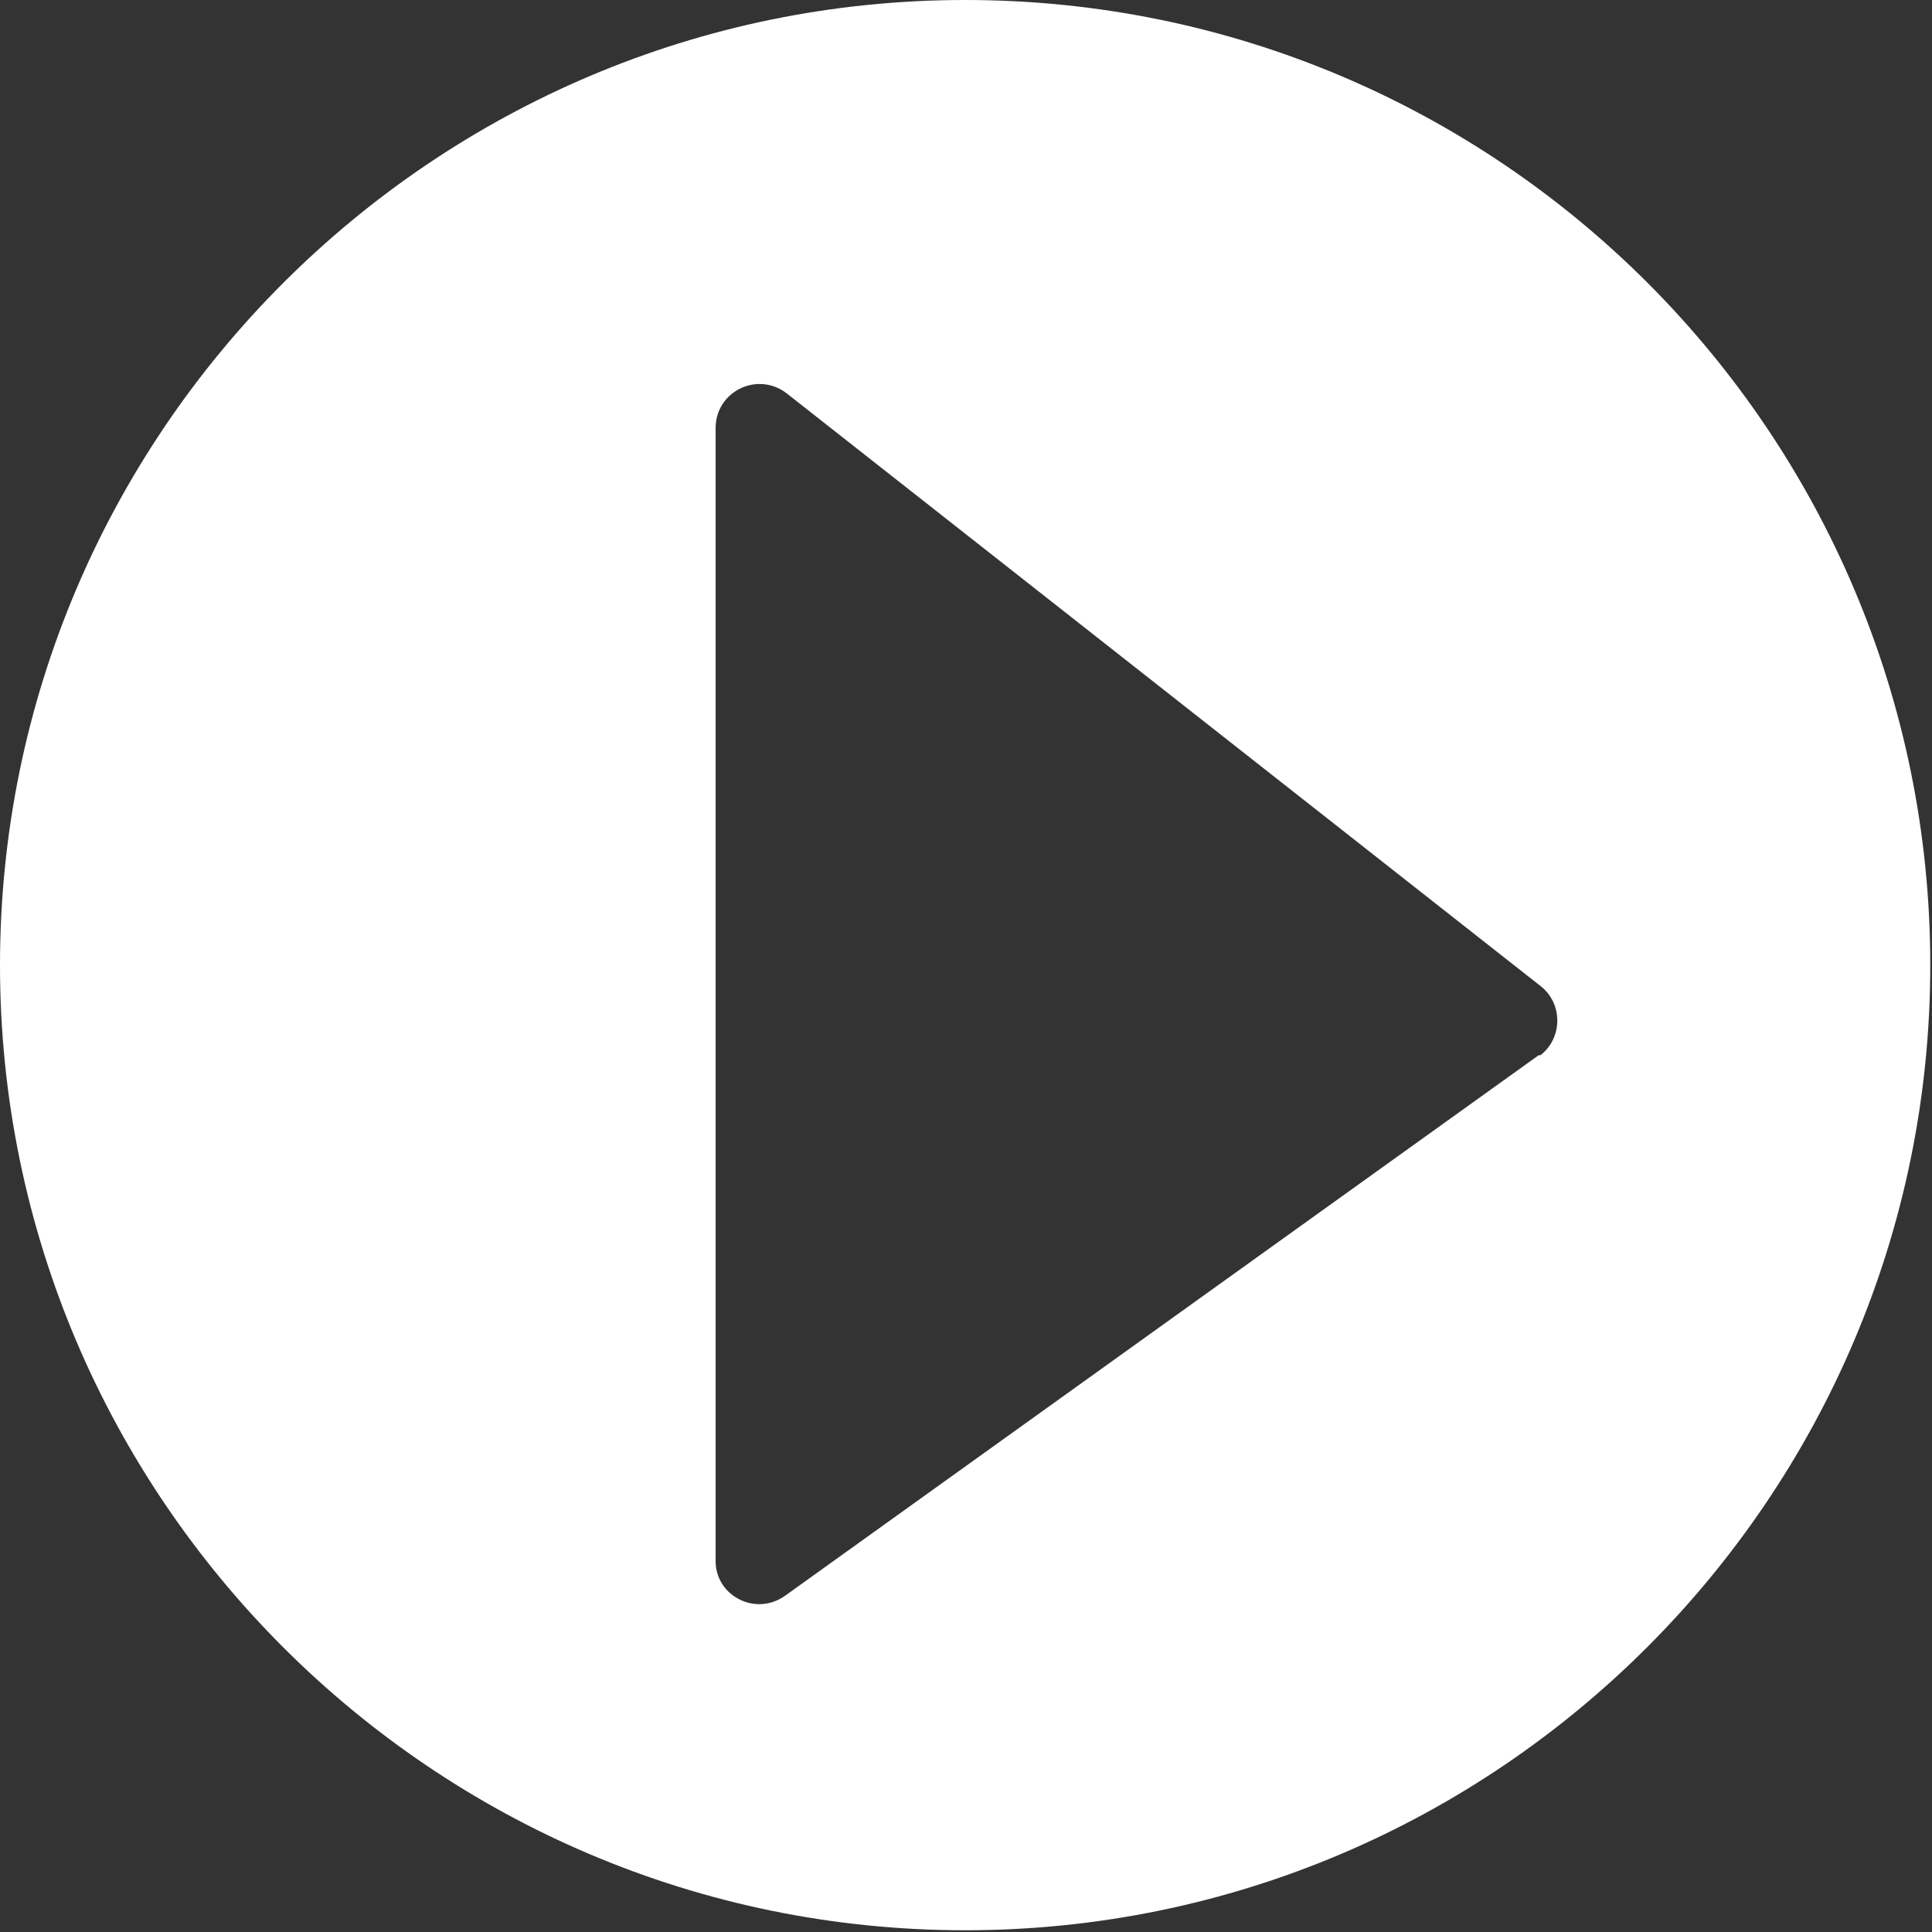 <?xml version="1.0" encoding="UTF-8"?><svg id="_レイヤー_2" xmlns="http://www.w3.org/2000/svg" viewBox="0 0 11.15 11.15"><rect x="0" y="0" width="11.15" height="11.15" fill="#333333" stroke="none"/><defs><style>.cls-1{fill:#fff;stroke-width:0px;}</style></defs><g id="_レイヤー_1-2"><path class="cls-1" d="m5.57,0C2.5,0,0,2.5,0,5.57s2.5,5.57,5.57,5.57,5.57-2.5,5.57-5.57S8.65,0,5.57,0Zm3.31,6.09l-4.35,3.12c-.17.12-.4,0-.4-.2V2.47c0-.21.24-.33.41-.2l4.35,3.42c.13.1.13.3,0,.4Z"/></g></svg>